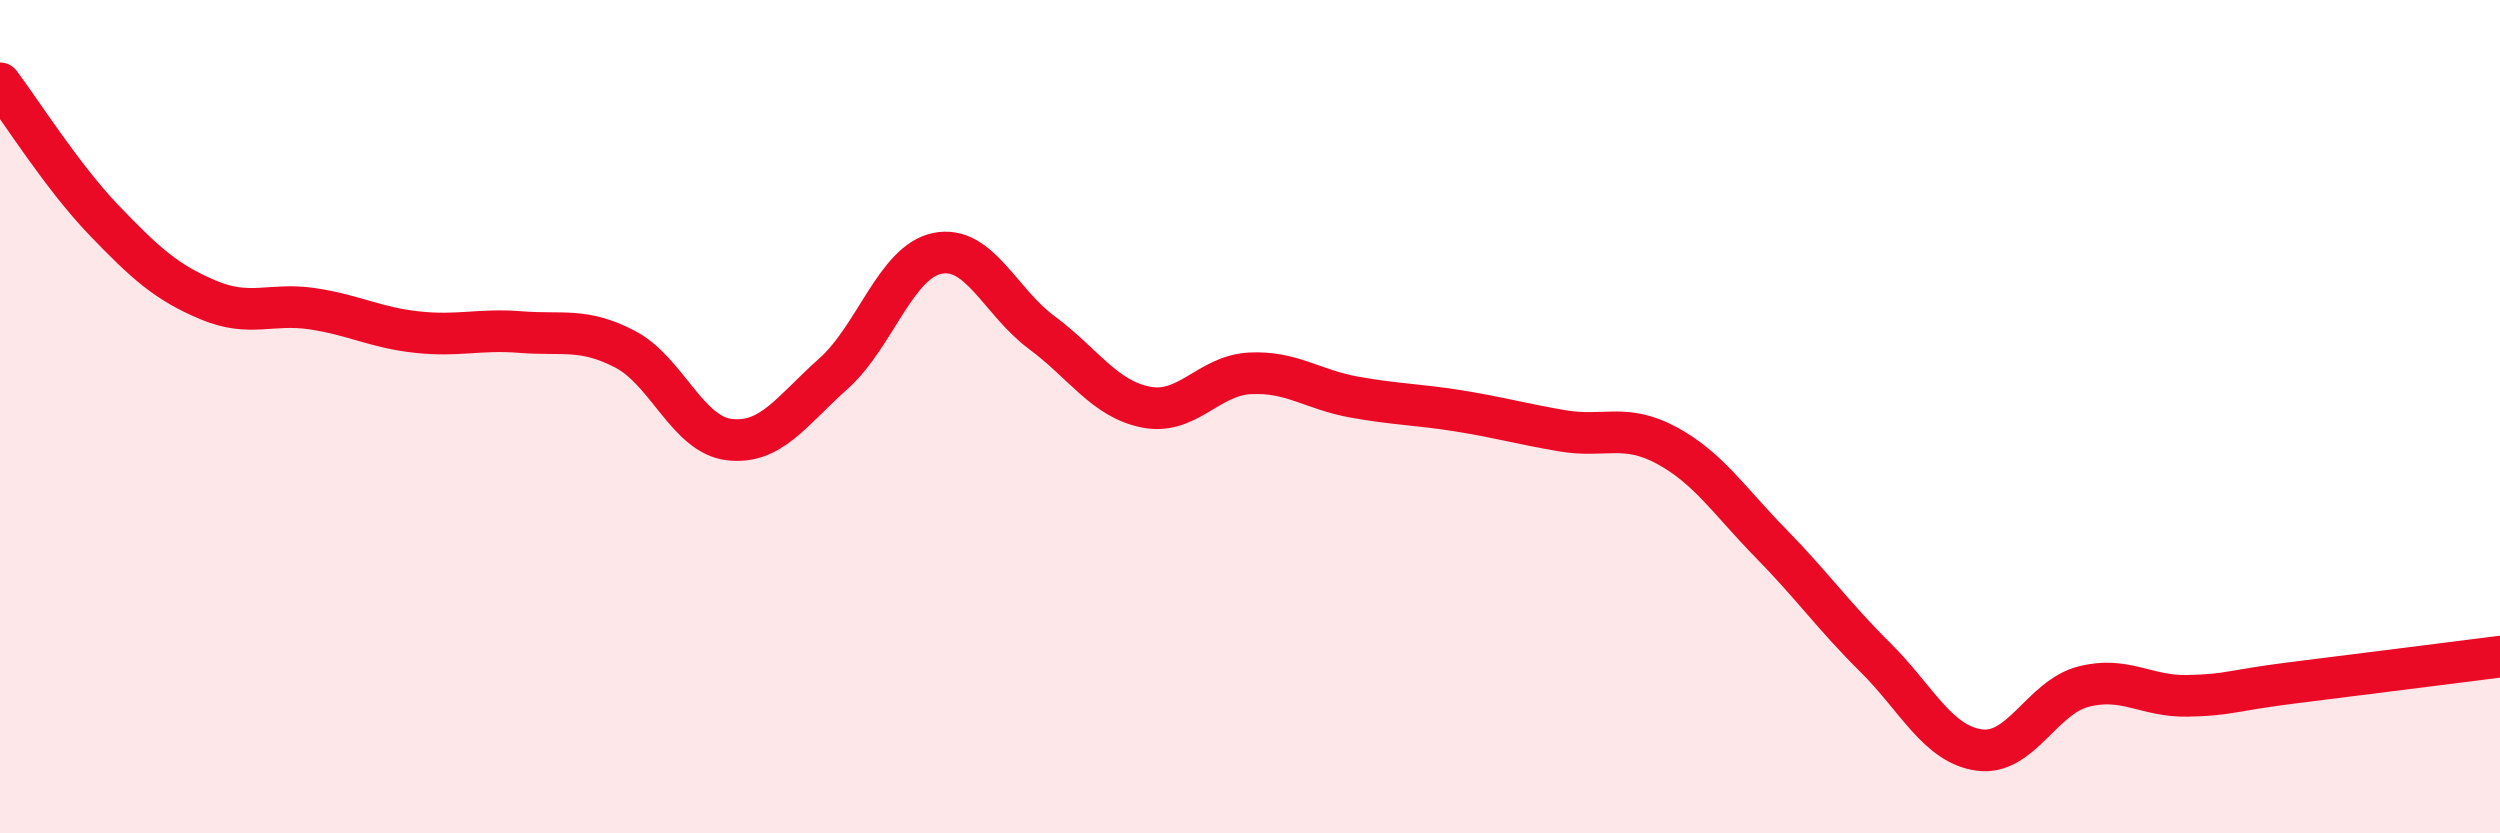 
    <svg width="60" height="20" viewBox="0 0 60 20" xmlns="http://www.w3.org/2000/svg">
      <path
        d="M 0,2 C 0.5,2.66 1.5,4.25 2.5,5.29 C 3.5,6.33 4,6.78 5,7.2 C 6,7.62 6.5,7.26 7.5,7.41 C 8.5,7.56 9,7.86 10,7.97 C 11,8.08 11.5,7.89 12.5,7.97 C 13.5,8.05 14,7.86 15,8.38 C 16,8.9 16.5,10.43 17.5,10.55 C 18.5,10.67 19,9.86 20,8.97 C 21,8.08 21.5,6.28 22.5,6.08 C 23.5,5.88 24,7.24 25,7.98 C 26,8.72 26.5,9.57 27.5,9.77 C 28.5,9.97 29,9.01 30,8.96 C 31,8.91 31.5,9.35 32.5,9.53 C 33.5,9.71 34,9.7 35,9.86 C 36,10.02 36.5,10.17 37.5,10.34 C 38.5,10.51 39,10.15 40,10.69 C 41,11.23 41.5,12.02 42.5,13.04 C 43.5,14.06 44,14.78 45,15.77 C 46,16.76 46.5,17.86 47.5,18 C 48.5,18.14 49,16.74 50,16.48 C 51,16.22 51.5,16.72 52.5,16.7 C 53.5,16.68 53.5,16.58 55,16.39 C 56.5,16.2 59,15.89 60,15.76L60 20L0 20Z"
        fill="#EB0A25"
        opacity="0.1"
        stroke-linecap="round"
        stroke-linejoin="round"
      />
      <path
        d="M 0,2 C 0.5,2.66 1.5,4.25 2.5,5.29 C 3.5,6.33 4,6.78 5,7.2 C 6,7.62 6.5,7.26 7.5,7.41 C 8.5,7.56 9,7.86 10,7.97 C 11,8.08 11.5,7.89 12.5,7.97 C 13.5,8.05 14,7.86 15,8.38 C 16,8.9 16.5,10.43 17.5,10.55 C 18.5,10.67 19,9.86 20,8.97 C 21,8.08 21.5,6.28 22.5,6.08 C 23.5,5.88 24,7.24 25,7.98 C 26,8.72 26.5,9.57 27.5,9.77 C 28.5,9.97 29,9.01 30,8.96 C 31,8.91 31.5,9.35 32.5,9.53 C 33.5,9.71 34,9.7 35,9.86 C 36,10.02 36.5,10.17 37.5,10.34 C 38.5,10.51 39,10.15 40,10.69 C 41,11.23 41.5,12.02 42.5,13.04 C 43.5,14.06 44,14.78 45,15.77 C 46,16.76 46.5,17.86 47.5,18 C 48.5,18.14 49,16.74 50,16.48 C 51,16.22 51.5,16.72 52.5,16.7 C 53.5,16.68 53.5,16.58 55,16.39 C 56.5,16.2 59,15.89 60,15.76"
        stroke="#EB0A25"
        stroke-width="1"
        fill="none"
        stroke-linecap="round"
        stroke-linejoin="round"
      />
    </svg>
  